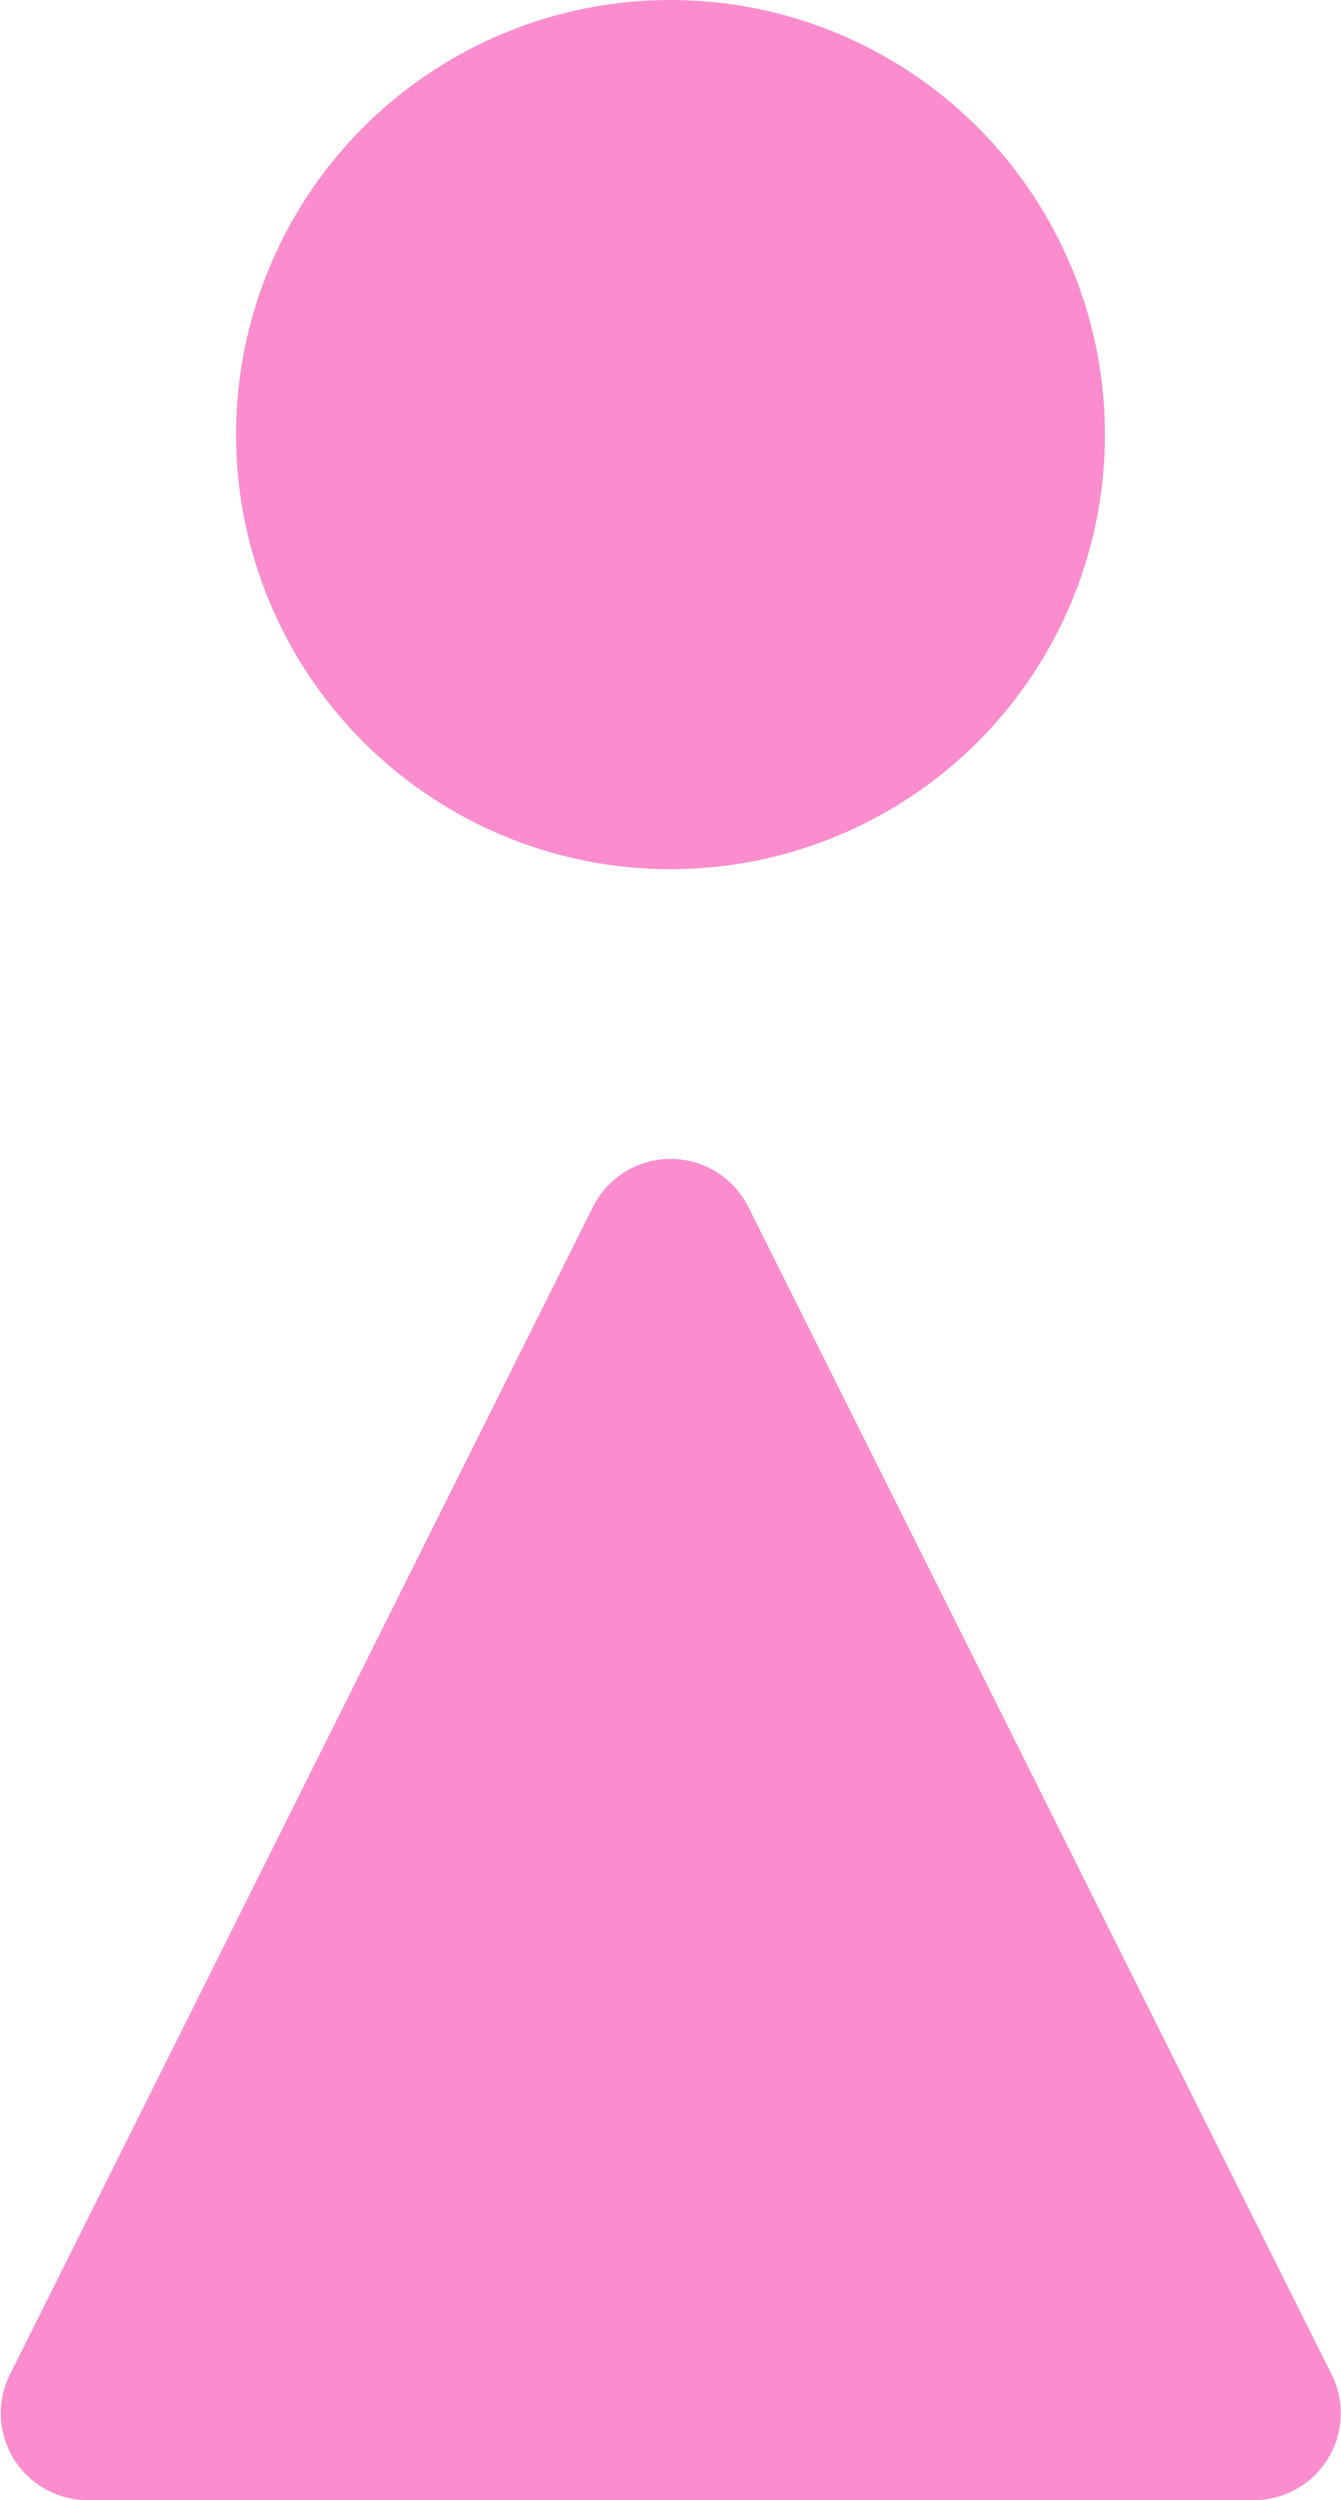 <svg xmlns="http://www.w3.org/2000/svg" width="46.3" height="86.29" viewBox="0 0 46.3 86.29"><defs><style>.cls-1{fill:#fb8dce;}</style></defs><title>icon_wemen</title><g id="レイヤー_2" data-name="レイヤー 2"><g id="レイヤー_1-2" data-name="レイヤー 1"><circle class="cls-1" cx="23.15" cy="15" r="15"/><path class="cls-1" d="M43.3,86.29H3A3,3,0,0,1,.32,82L20.47,41.66a3,3,0,0,1,5.37,0L46,82A3,3,0,0,1,43.3,86.29Z"/></g></g></svg>